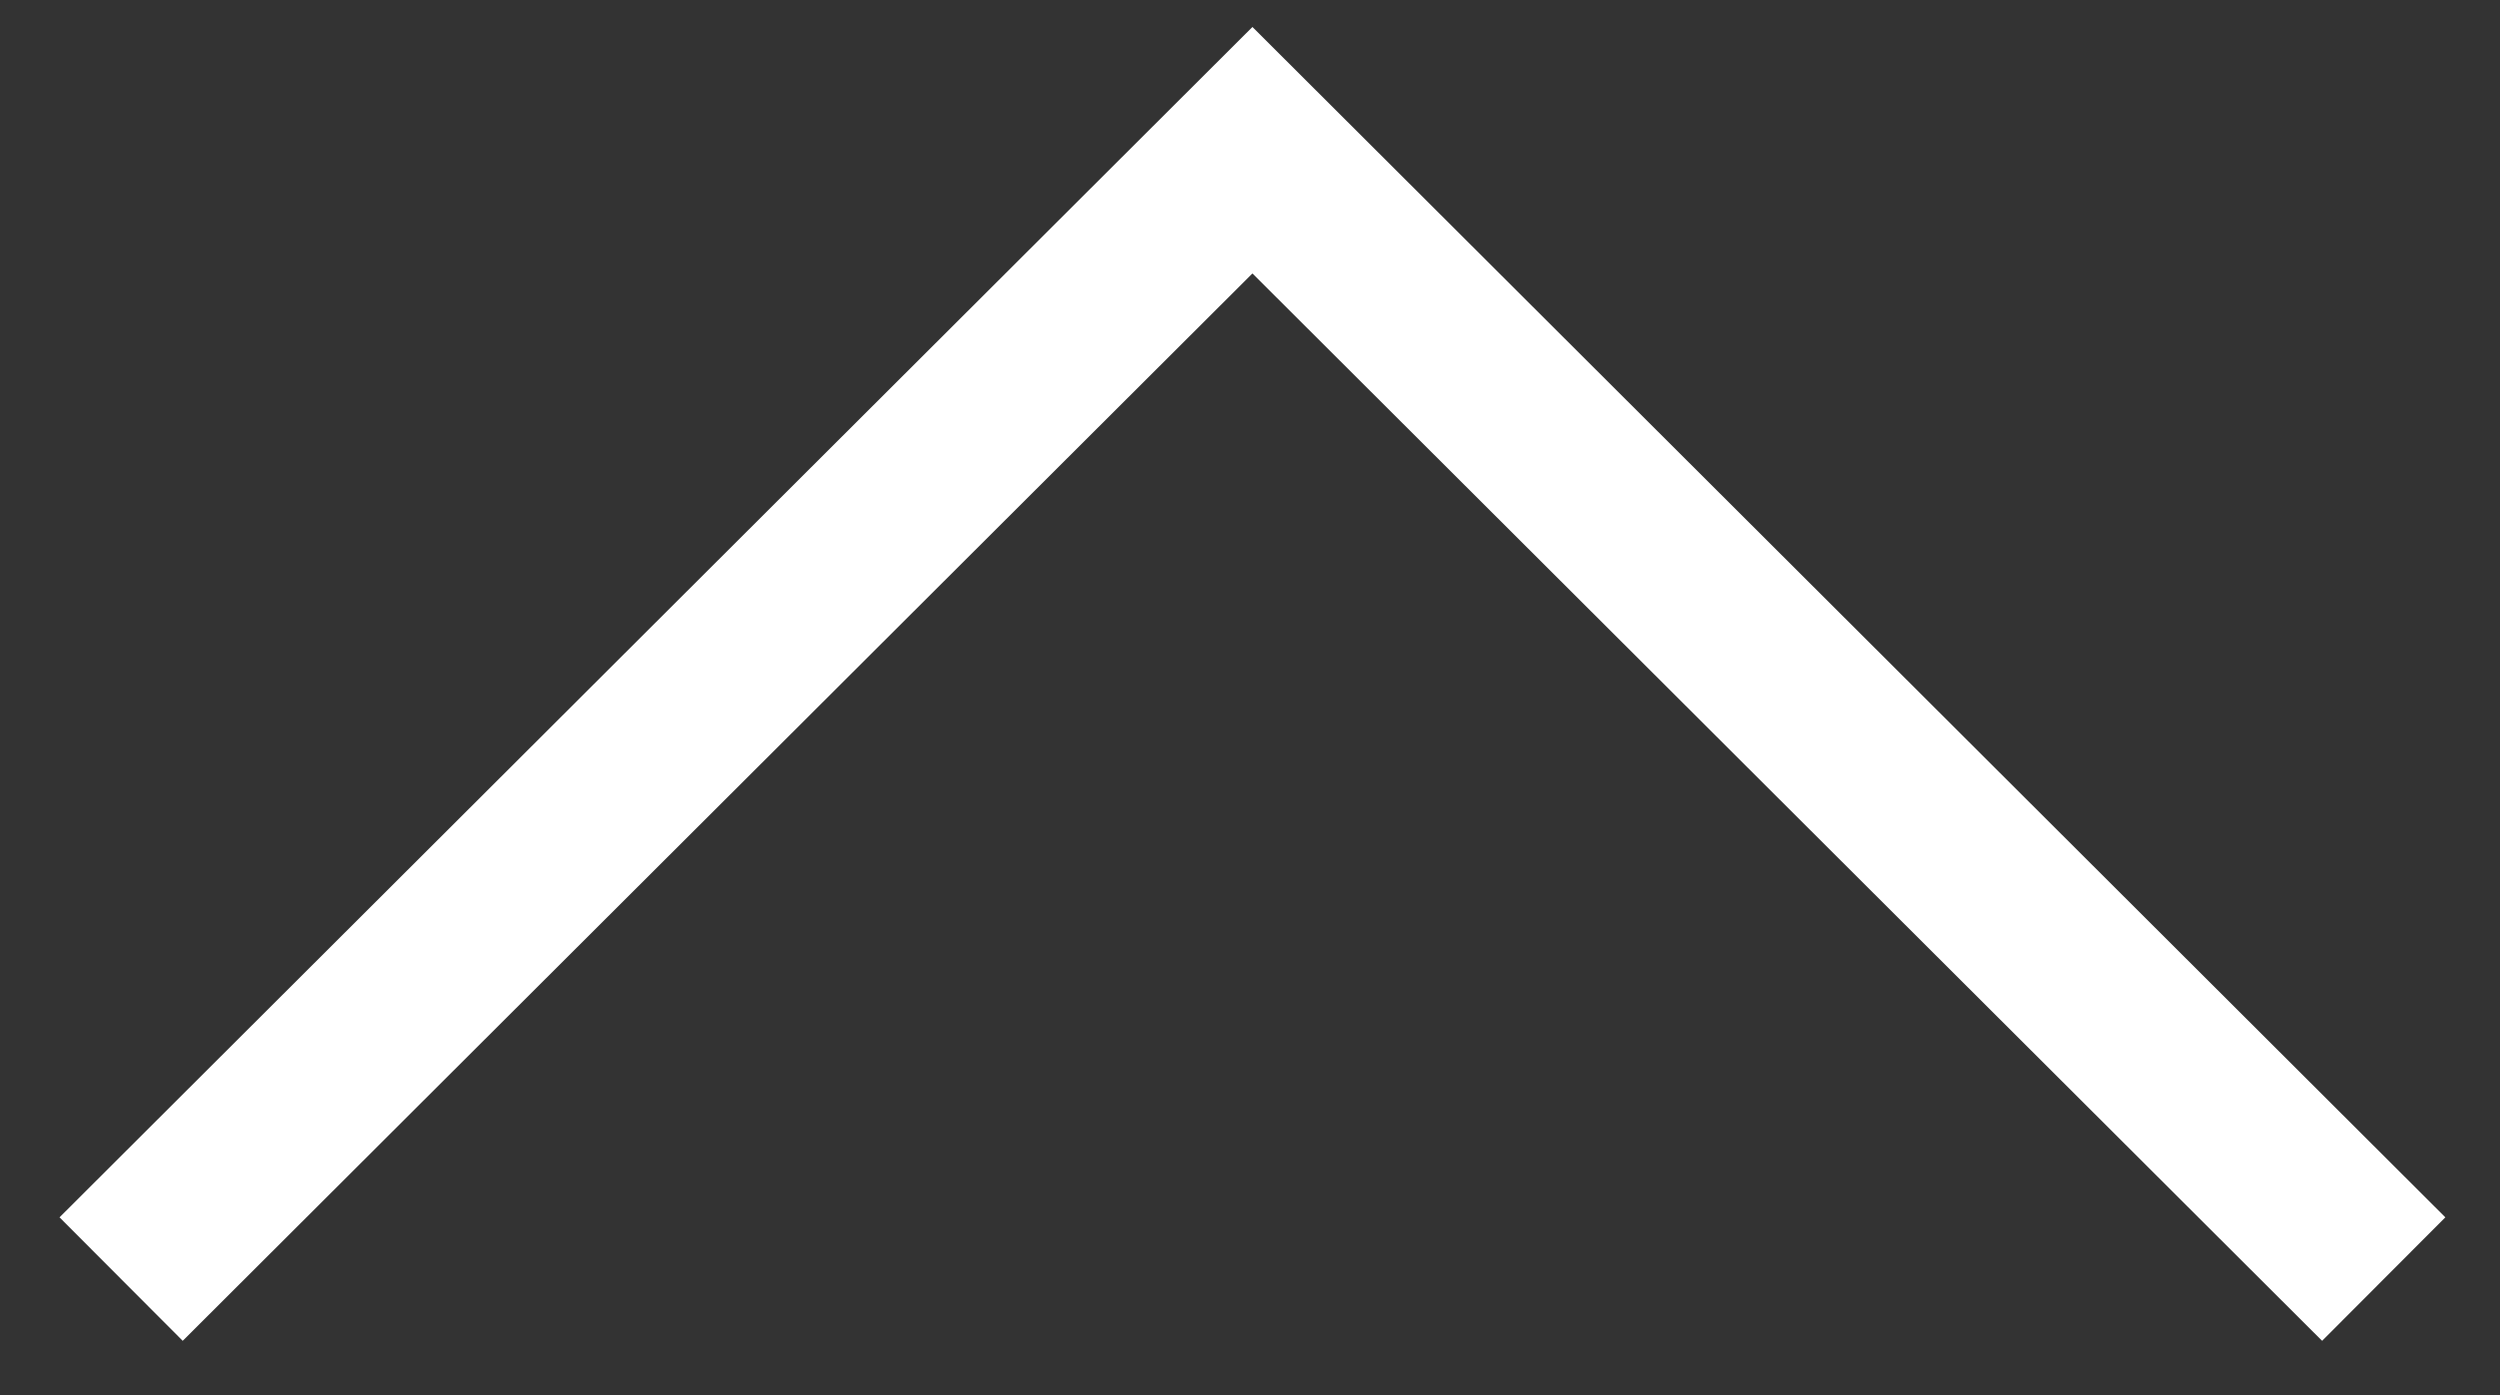 <svg xmlns="http://www.w3.org/2000/svg" width="43" height="24" viewBox="0 0 43 24"><rect x="0" y="0" width="43" height="24" fill="#333333" stroke="none"/><path fill="#fff" d="M39.94 23.062l-18.398-18.359-18.399 18.359-2.119-2.124 20.518-20.474 20.518 20.474z"/></svg>